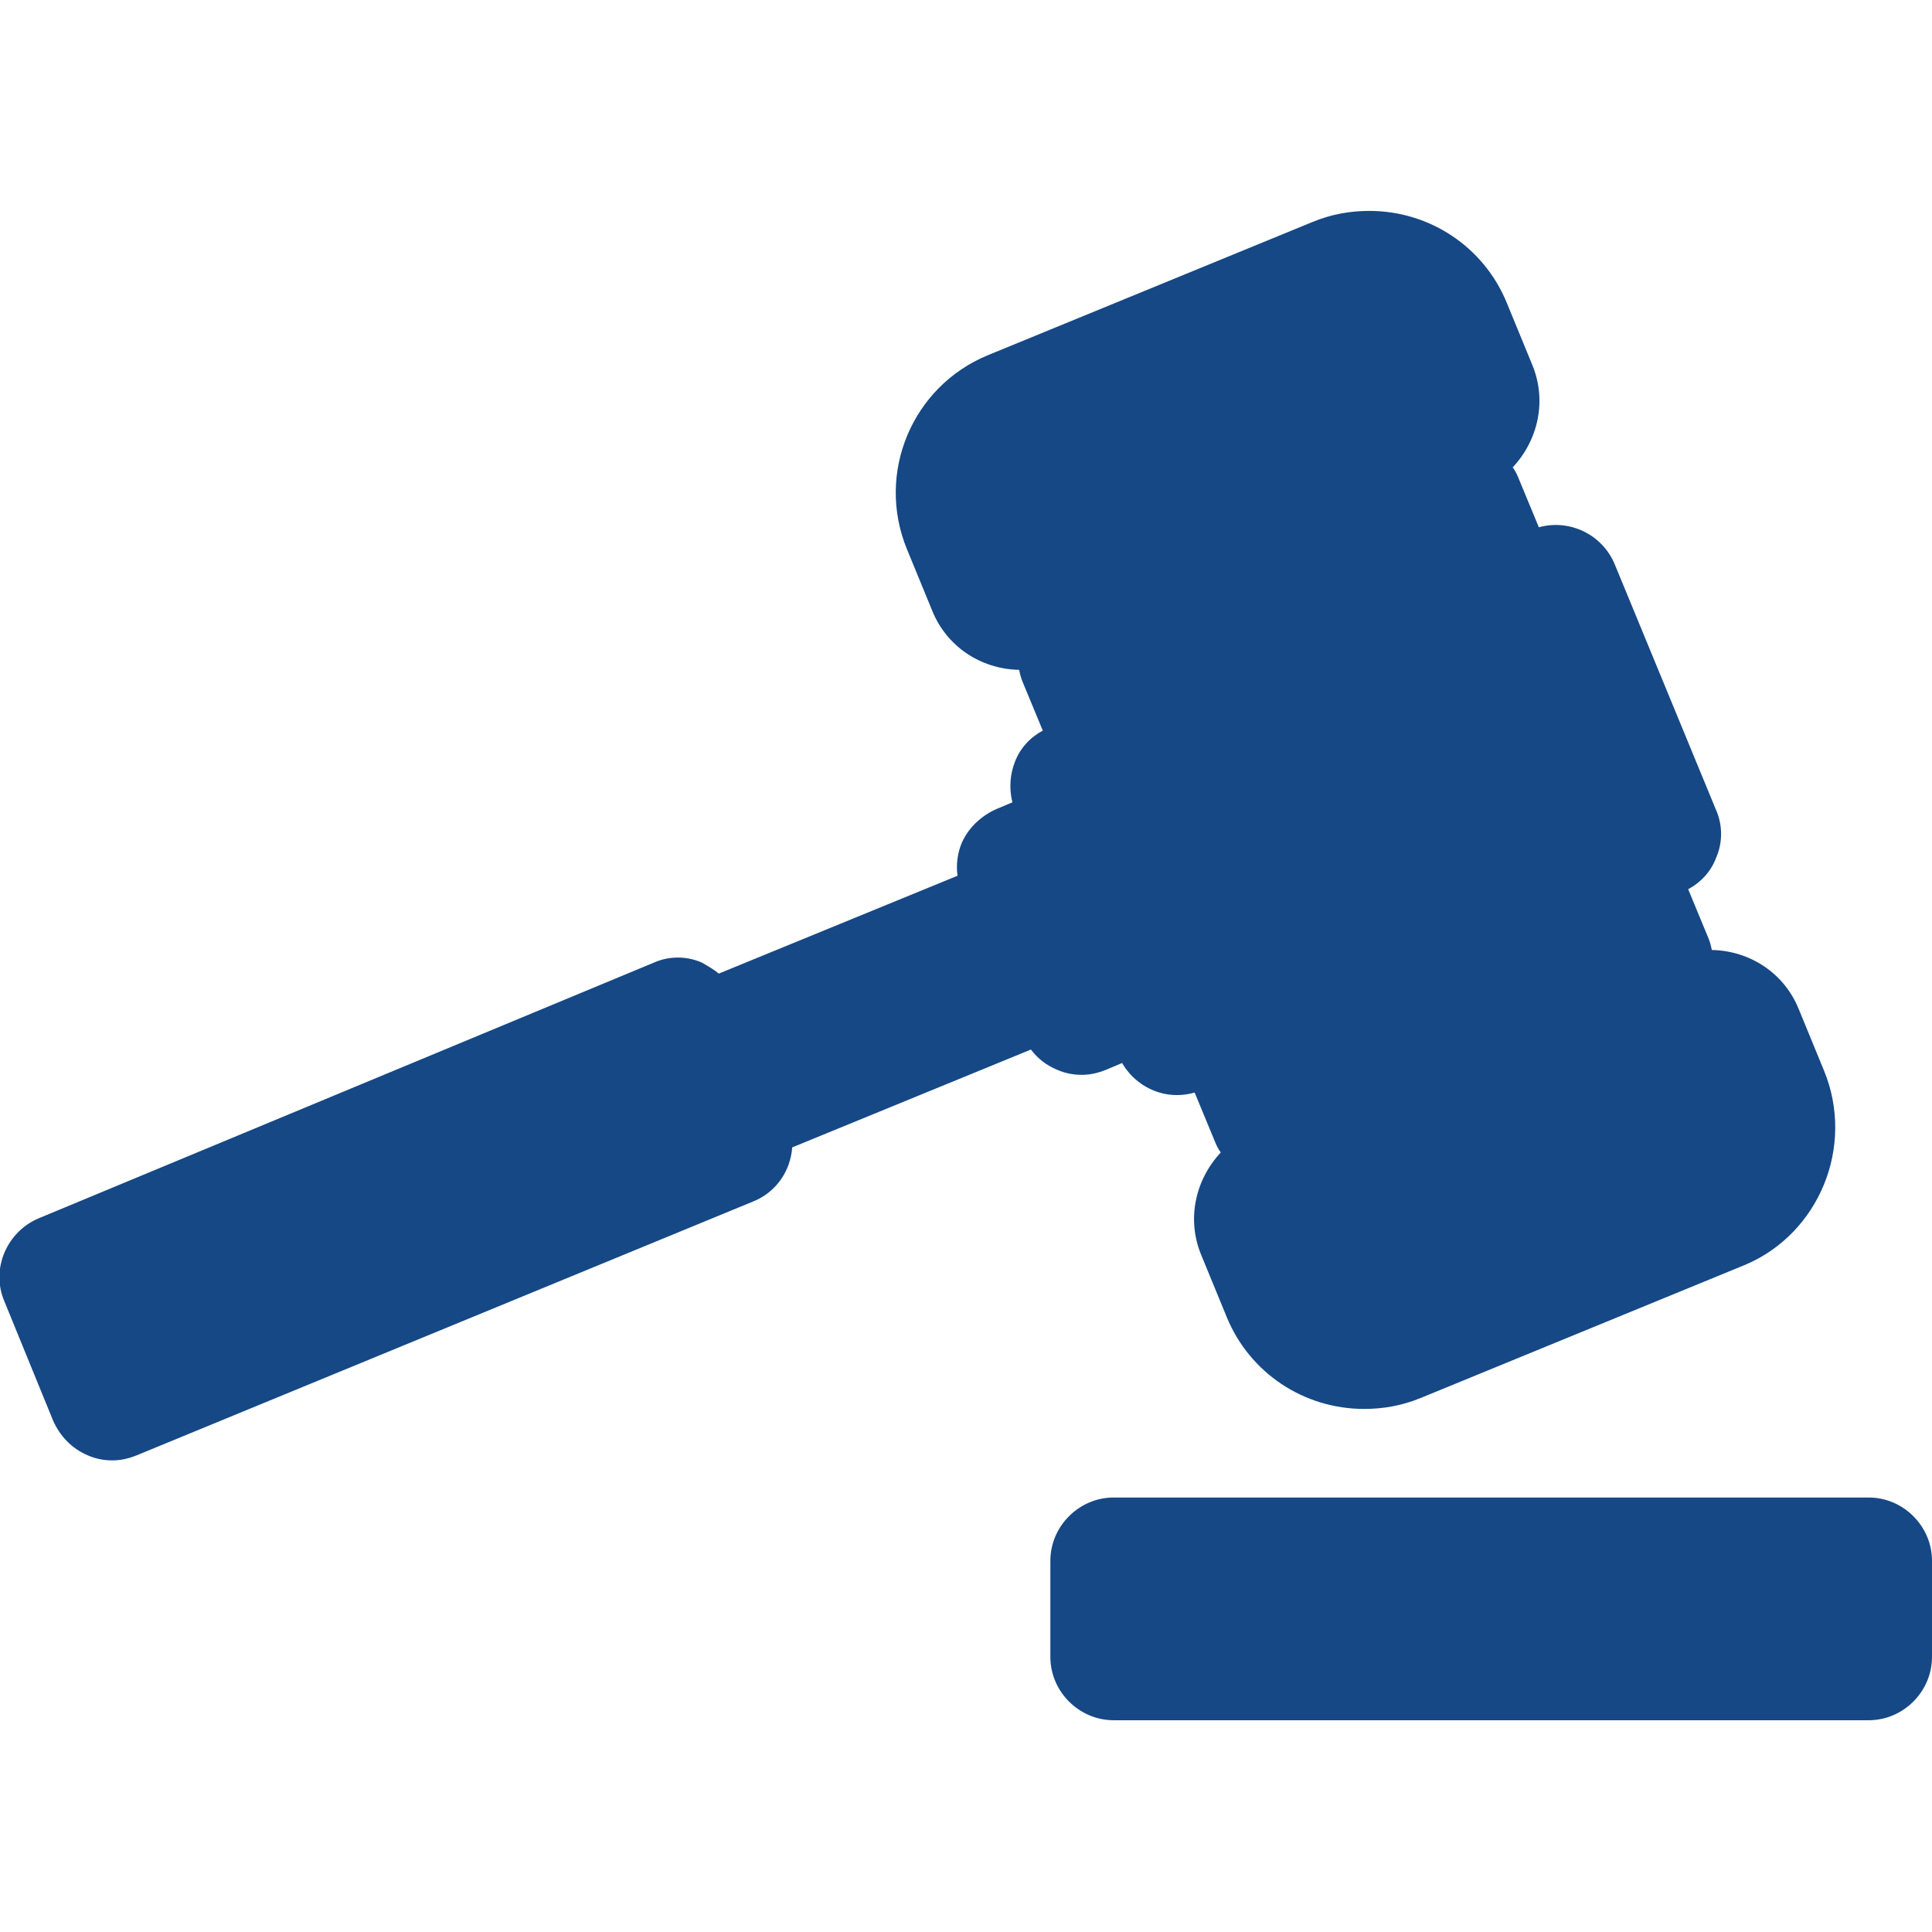 <?xml version="1.0" encoding="utf-8"?>
<!-- Generator: Adobe Illustrator 20.1.0, SVG Export Plug-In . SVG Version: 6.00 Build 0)  -->
<svg version="1.1" id="Capa_1" xmlns="http://www.w3.org/2000/svg" xmlns:xlink="http://www.w3.org/1999/xlink" x="0px" y="0px"
	 viewBox="0 0 229 229" style="enable-background:new 0 0 229 229;" xml:space="preserve">
<style type="text/css">
	.st0{fill:#164885;}
</style>
<path class="st0" d="M229,185v11.4c0,4.1-3.4,7.5-7.5,7.5H132c-4.1,0-7.5-3.4-7.5-7.5V185c0-4.1,3.4-7.5,7.5-7.5h89.5
	C225.6,177.5,229,180.9,229,185z M216.2,126.9l-3-7.3c-1.7-4.2-5.7-6.9-10.3-7c-0.1-0.5-0.2-0.9-0.4-1.4l-2.4-5.8
	c1.5-0.8,2.7-2.1,3.3-3.7c0.8-1.8,0.8-3.9,0-5.7l-12-29.1c-1.5-3.6-5.4-5.4-9-4.4l-2.4-5.8c-0.2-0.5-0.4-0.9-0.7-1.3
	c3-3.2,4.1-7.9,2.3-12.2l-3-7.3c-2.7-6.6-9.1-10.9-16.3-10.9c-2.3,0-4.5,0.4-6.7,1.3l-38.5,15.8c-9,3.7-13.3,14-9.6,23l3,7.3
	c1.7,4.2,5.7,6.9,10.3,7c0.1,0.5,0.2,0.9,0.4,1.4l2.4,5.8c-1.5,0.8-2.7,2.1-3.3,3.7c-0.6,1.5-0.7,3.2-0.3,4.8l-1.9,0.8
	c-1.8,0.8-3.3,2.2-4.1,4c-0.5,1.2-0.7,2.6-0.5,3.9l-28.3,11.6c-0.6-0.5-1.3-0.9-2-1.3c-1.8-0.8-3.9-0.8-5.7,0L4.6,144.4
	c-3.8,1.6-5.7,6-4.1,9.8l5.8,14.2c0.8,1.8,2.2,3.3,4.1,4.1c0.9,0.4,1.9,0.6,2.9,0.6c1,0,1.9-0.2,2.9-0.6l73.1-30.1
	c2.7-1.1,4.4-3.6,4.6-6.4l28.3-11.6c0.8,1.1,1.9,1.9,3.1,2.4c0.9,0.4,1.9,0.6,2.9,0.6c1,0,1.9-0.2,2.9-0.6l1.9-0.8
	c1.4,2.4,3.9,3.8,6.5,3.8c0.7,0,1.4-0.1,2.1-0.3l2.4,5.8c0.2,0.5,0.4,0.9,0.7,1.3c-3,3.2-4.1,7.9-2.3,12.2l3,7.3
	c2.7,6.6,9.1,10.9,16.3,10.9c2.3,0,4.5-0.4,6.7-1.3l38.5-15.8C215.6,146.2,219.9,135.9,216.2,126.9z"/>
</svg>
